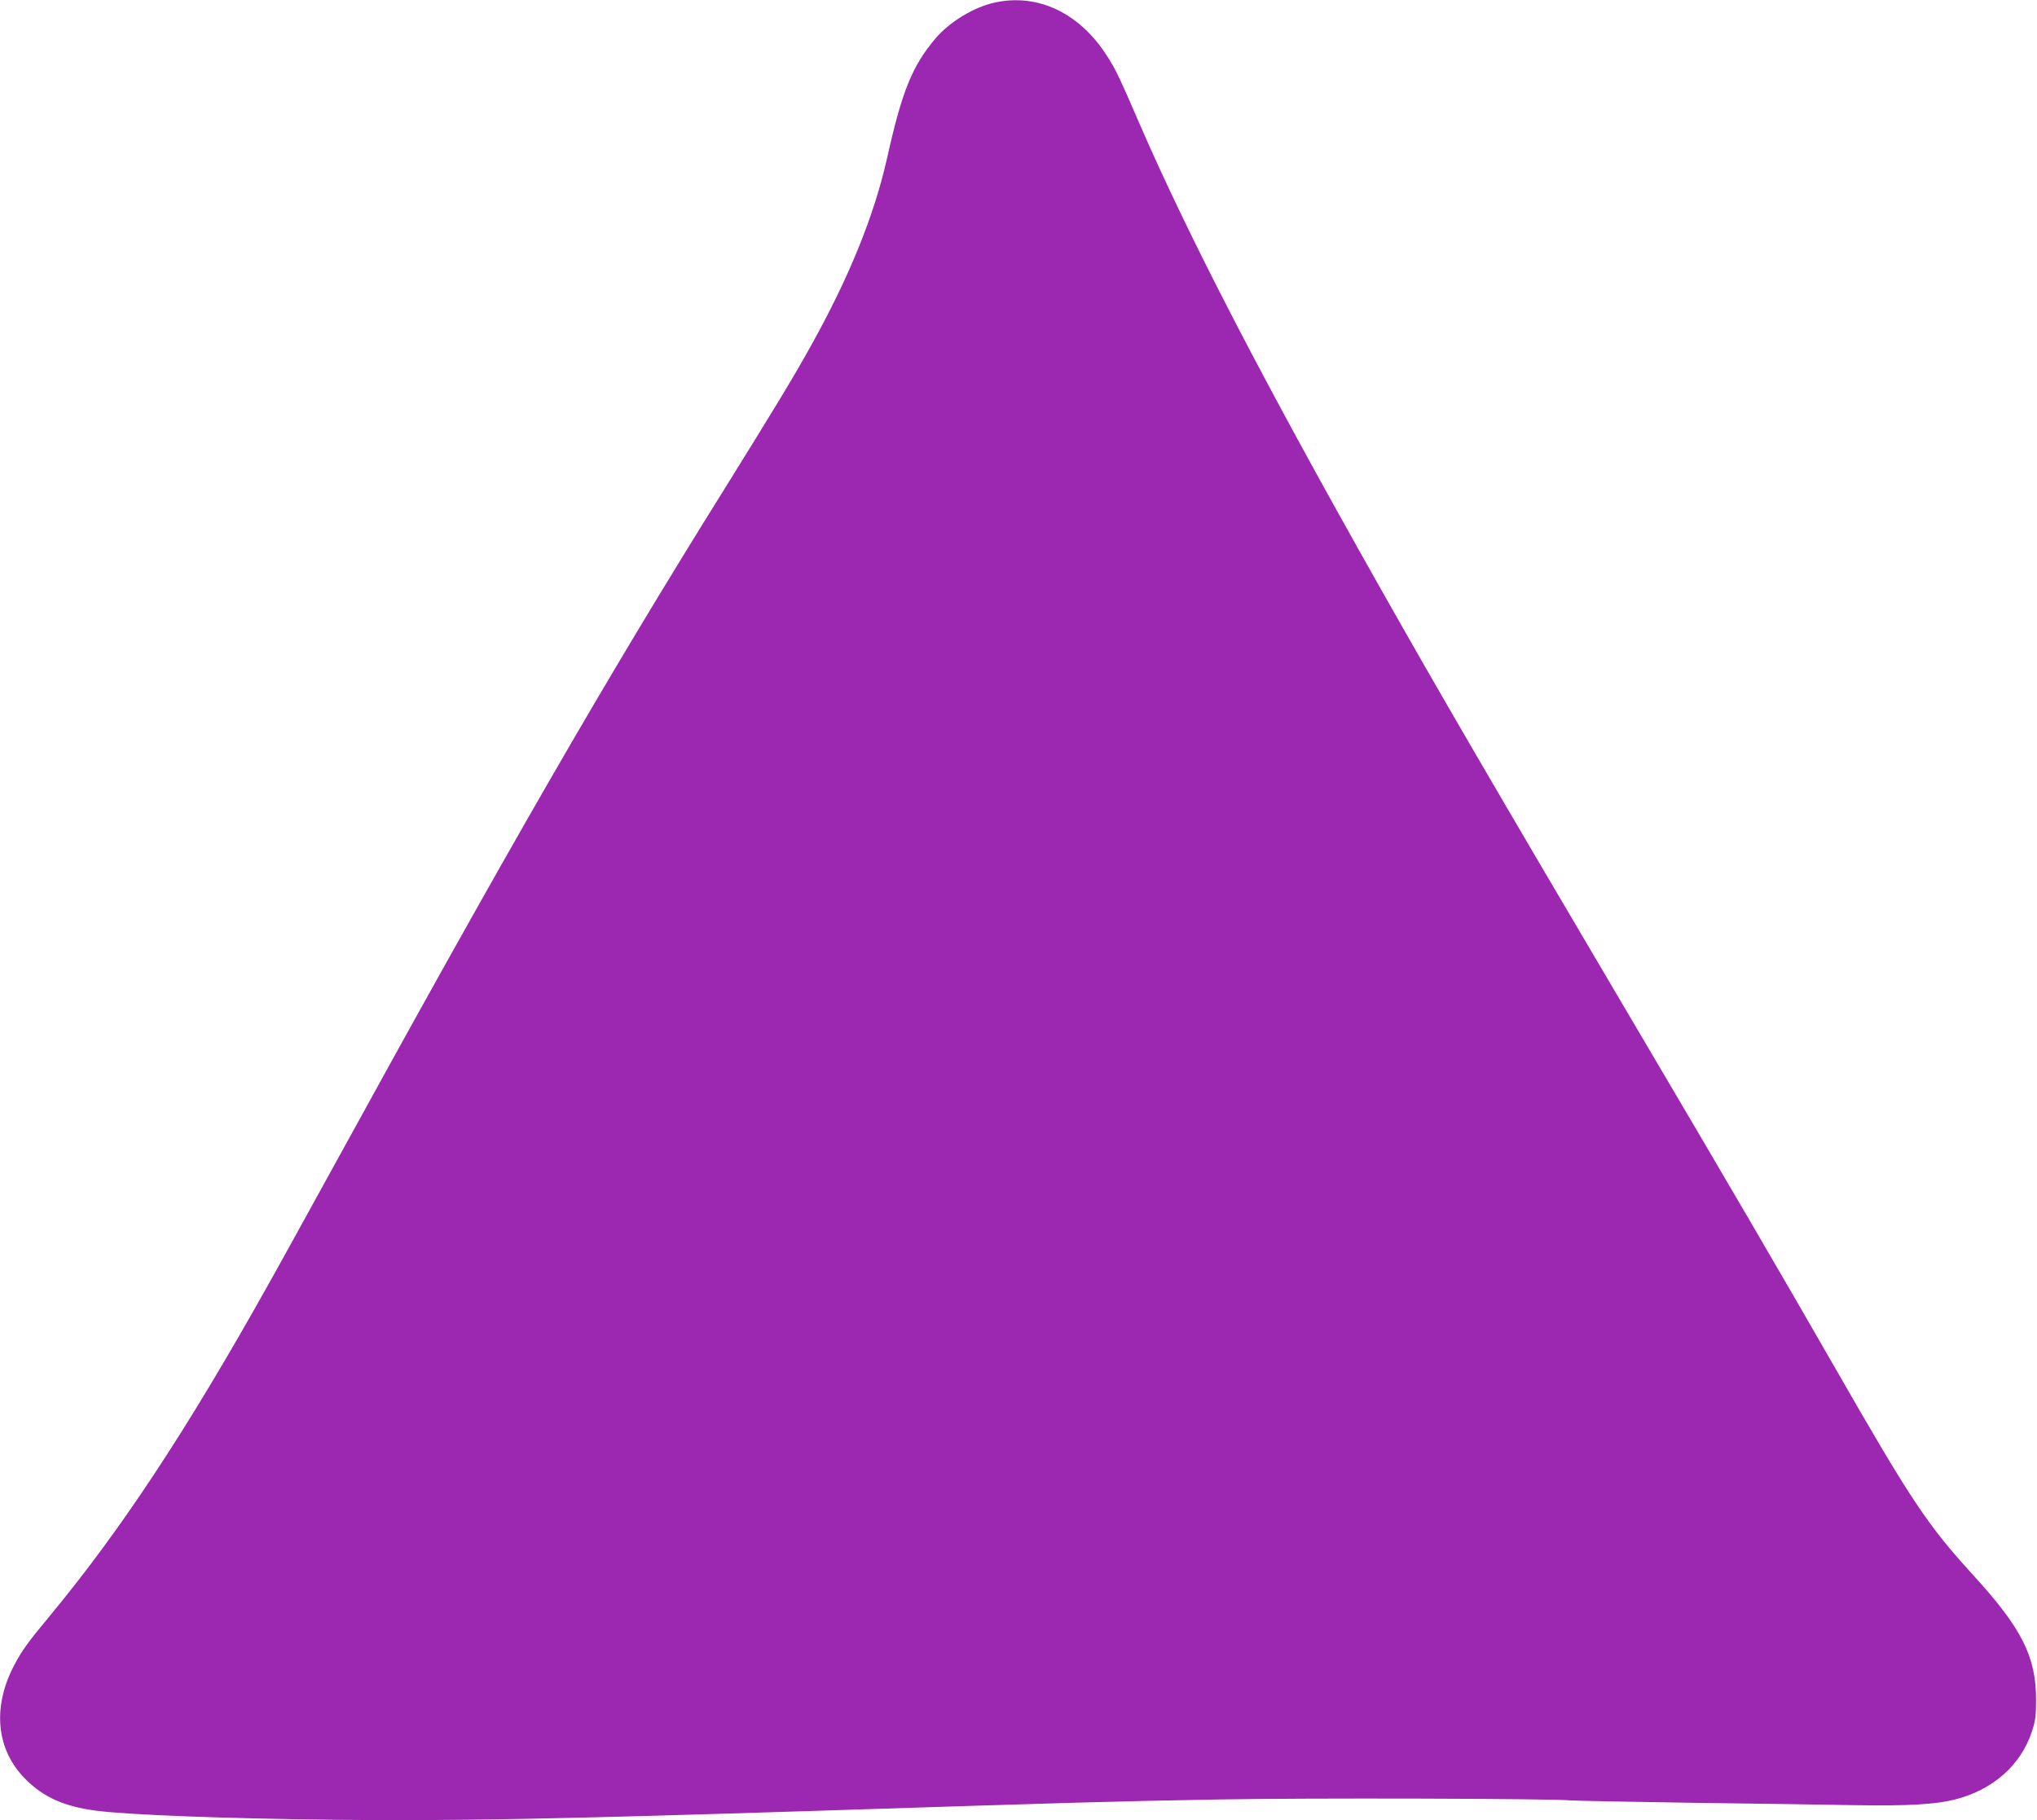 <?xml version="1.0" standalone="no"?>
<!DOCTYPE svg PUBLIC "-//W3C//DTD SVG 20010904//EN"
 "http://www.w3.org/TR/2001/REC-SVG-20010904/DTD/svg10.dtd">
<svg version="1.0" xmlns="http://www.w3.org/2000/svg"
 width="1280pt" height="1144pt" viewBox="0 0 1280 1144"
 preserveAspectRatio="xMidYMid meet">
<g transform="translate(0,1144) scale(0.1,-0.1)"
fill="#9c27b0" stroke="none">
<path d="M6251 11424 c-130 -28 -284 -121 -373 -226 -146 -173 -210 -331 -303
-748 -81 -364 -240 -755 -483 -1190 -110 -198 -221 -380 -534 -884 -760 -1218
-1361 -2261 -2478 -4296 -156 -283 -334 -607 -398 -720 -515 -920 -927 -1543
-1377 -2085 -127 -153 -167 -208 -213 -295 -143 -268 -117 -539 71 -724 111
-111 241 -169 437 -195 203 -27 809 -50 1520 -58 759 -7 1360 4 3020 57 1682
54 1807 58 2520 71 536 10 2103 6 2210 -6 19 -2 366 -9 770 -15 404 -5 866
-12 1025 -15 325 -5 495 5 617 35 239 60 415 215 485 425 23 69 27 97 27 205
0 269 -90 447 -394 780 -288 315 -390 468 -872 1309 -350 609 -656 1134 -1283
2196 -875 1483 -1195 2033 -1572 2700 -734 1299 -1202 2201 -1518 2930 -120
278 -147 335 -201 417 -173 268 -433 391 -703 332z"/>
</g>
</svg>
